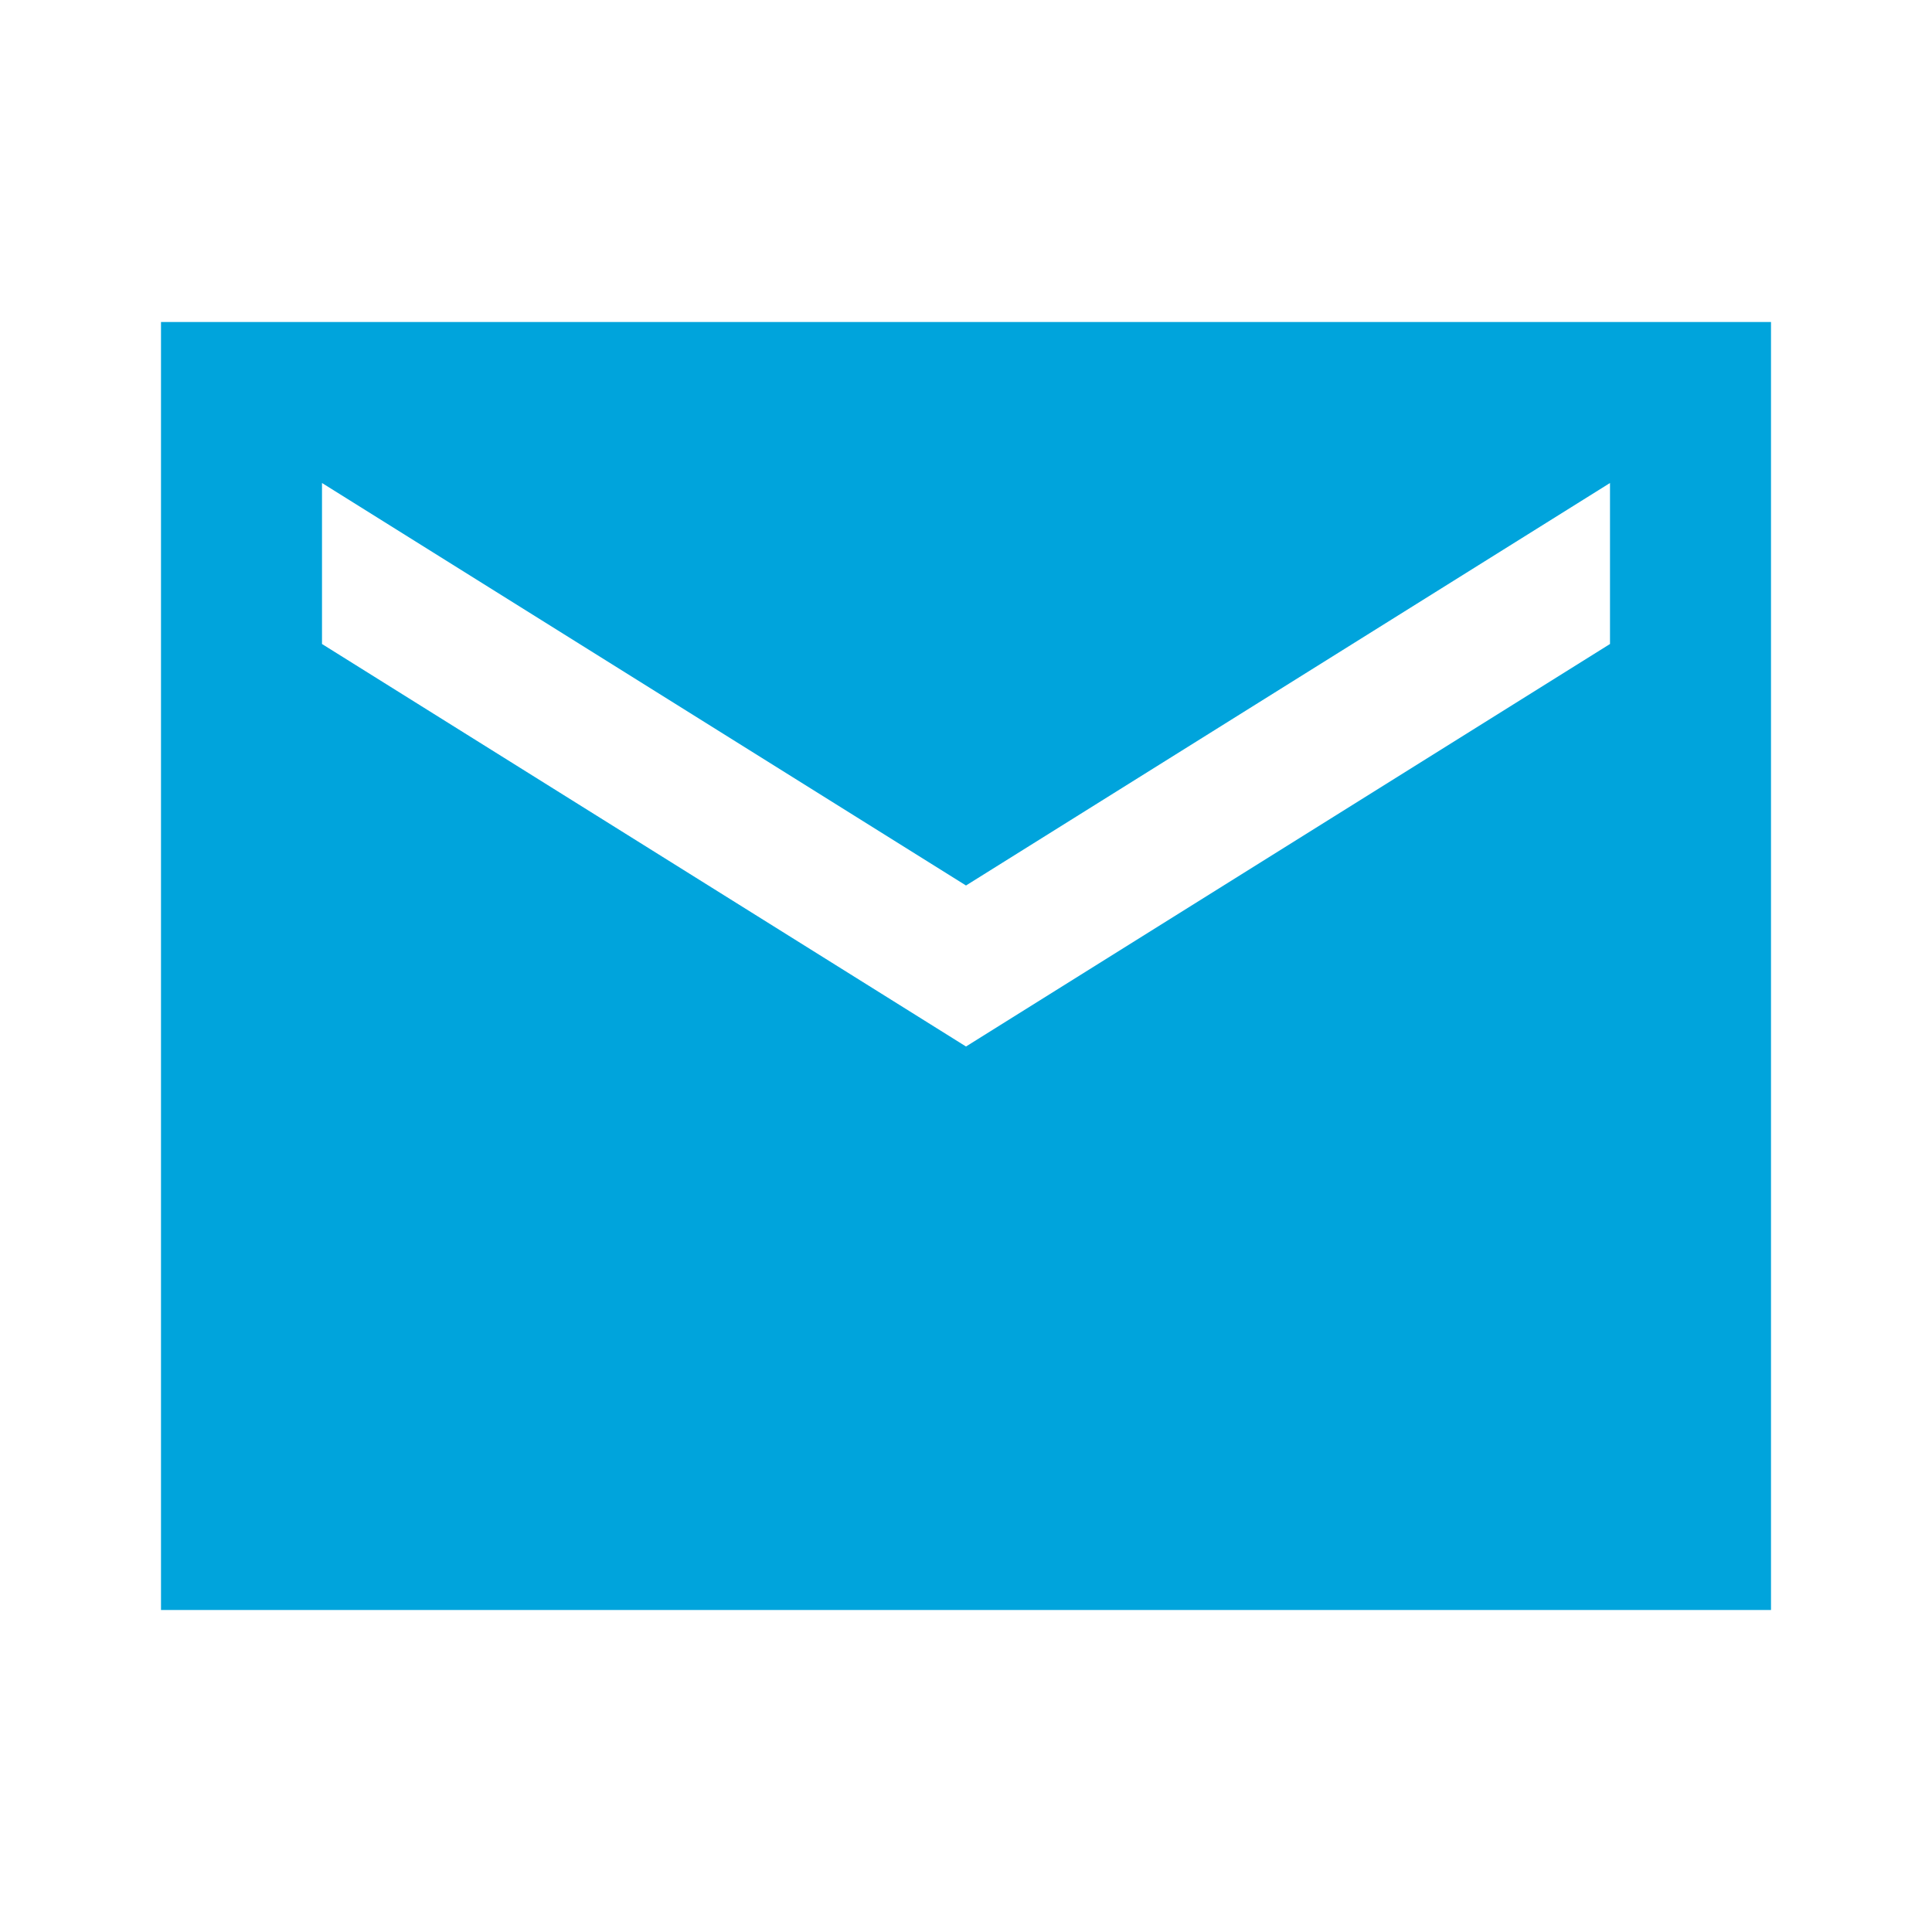 <svg width="45" height="45" viewBox="0 0 45 45" fill="none" xmlns="http://www.w3.org/2000/svg">
<g id="ic:sharp-email">
<path id="Vector" d="M41.25 7.5H3.75V37.5H41.25V7.5ZM37.5 15L22.5 24.375L7.5 15V11.25L22.5 20.625L37.5 11.25V15Z" fill="#00A4DC"/>
</g>
</svg>
